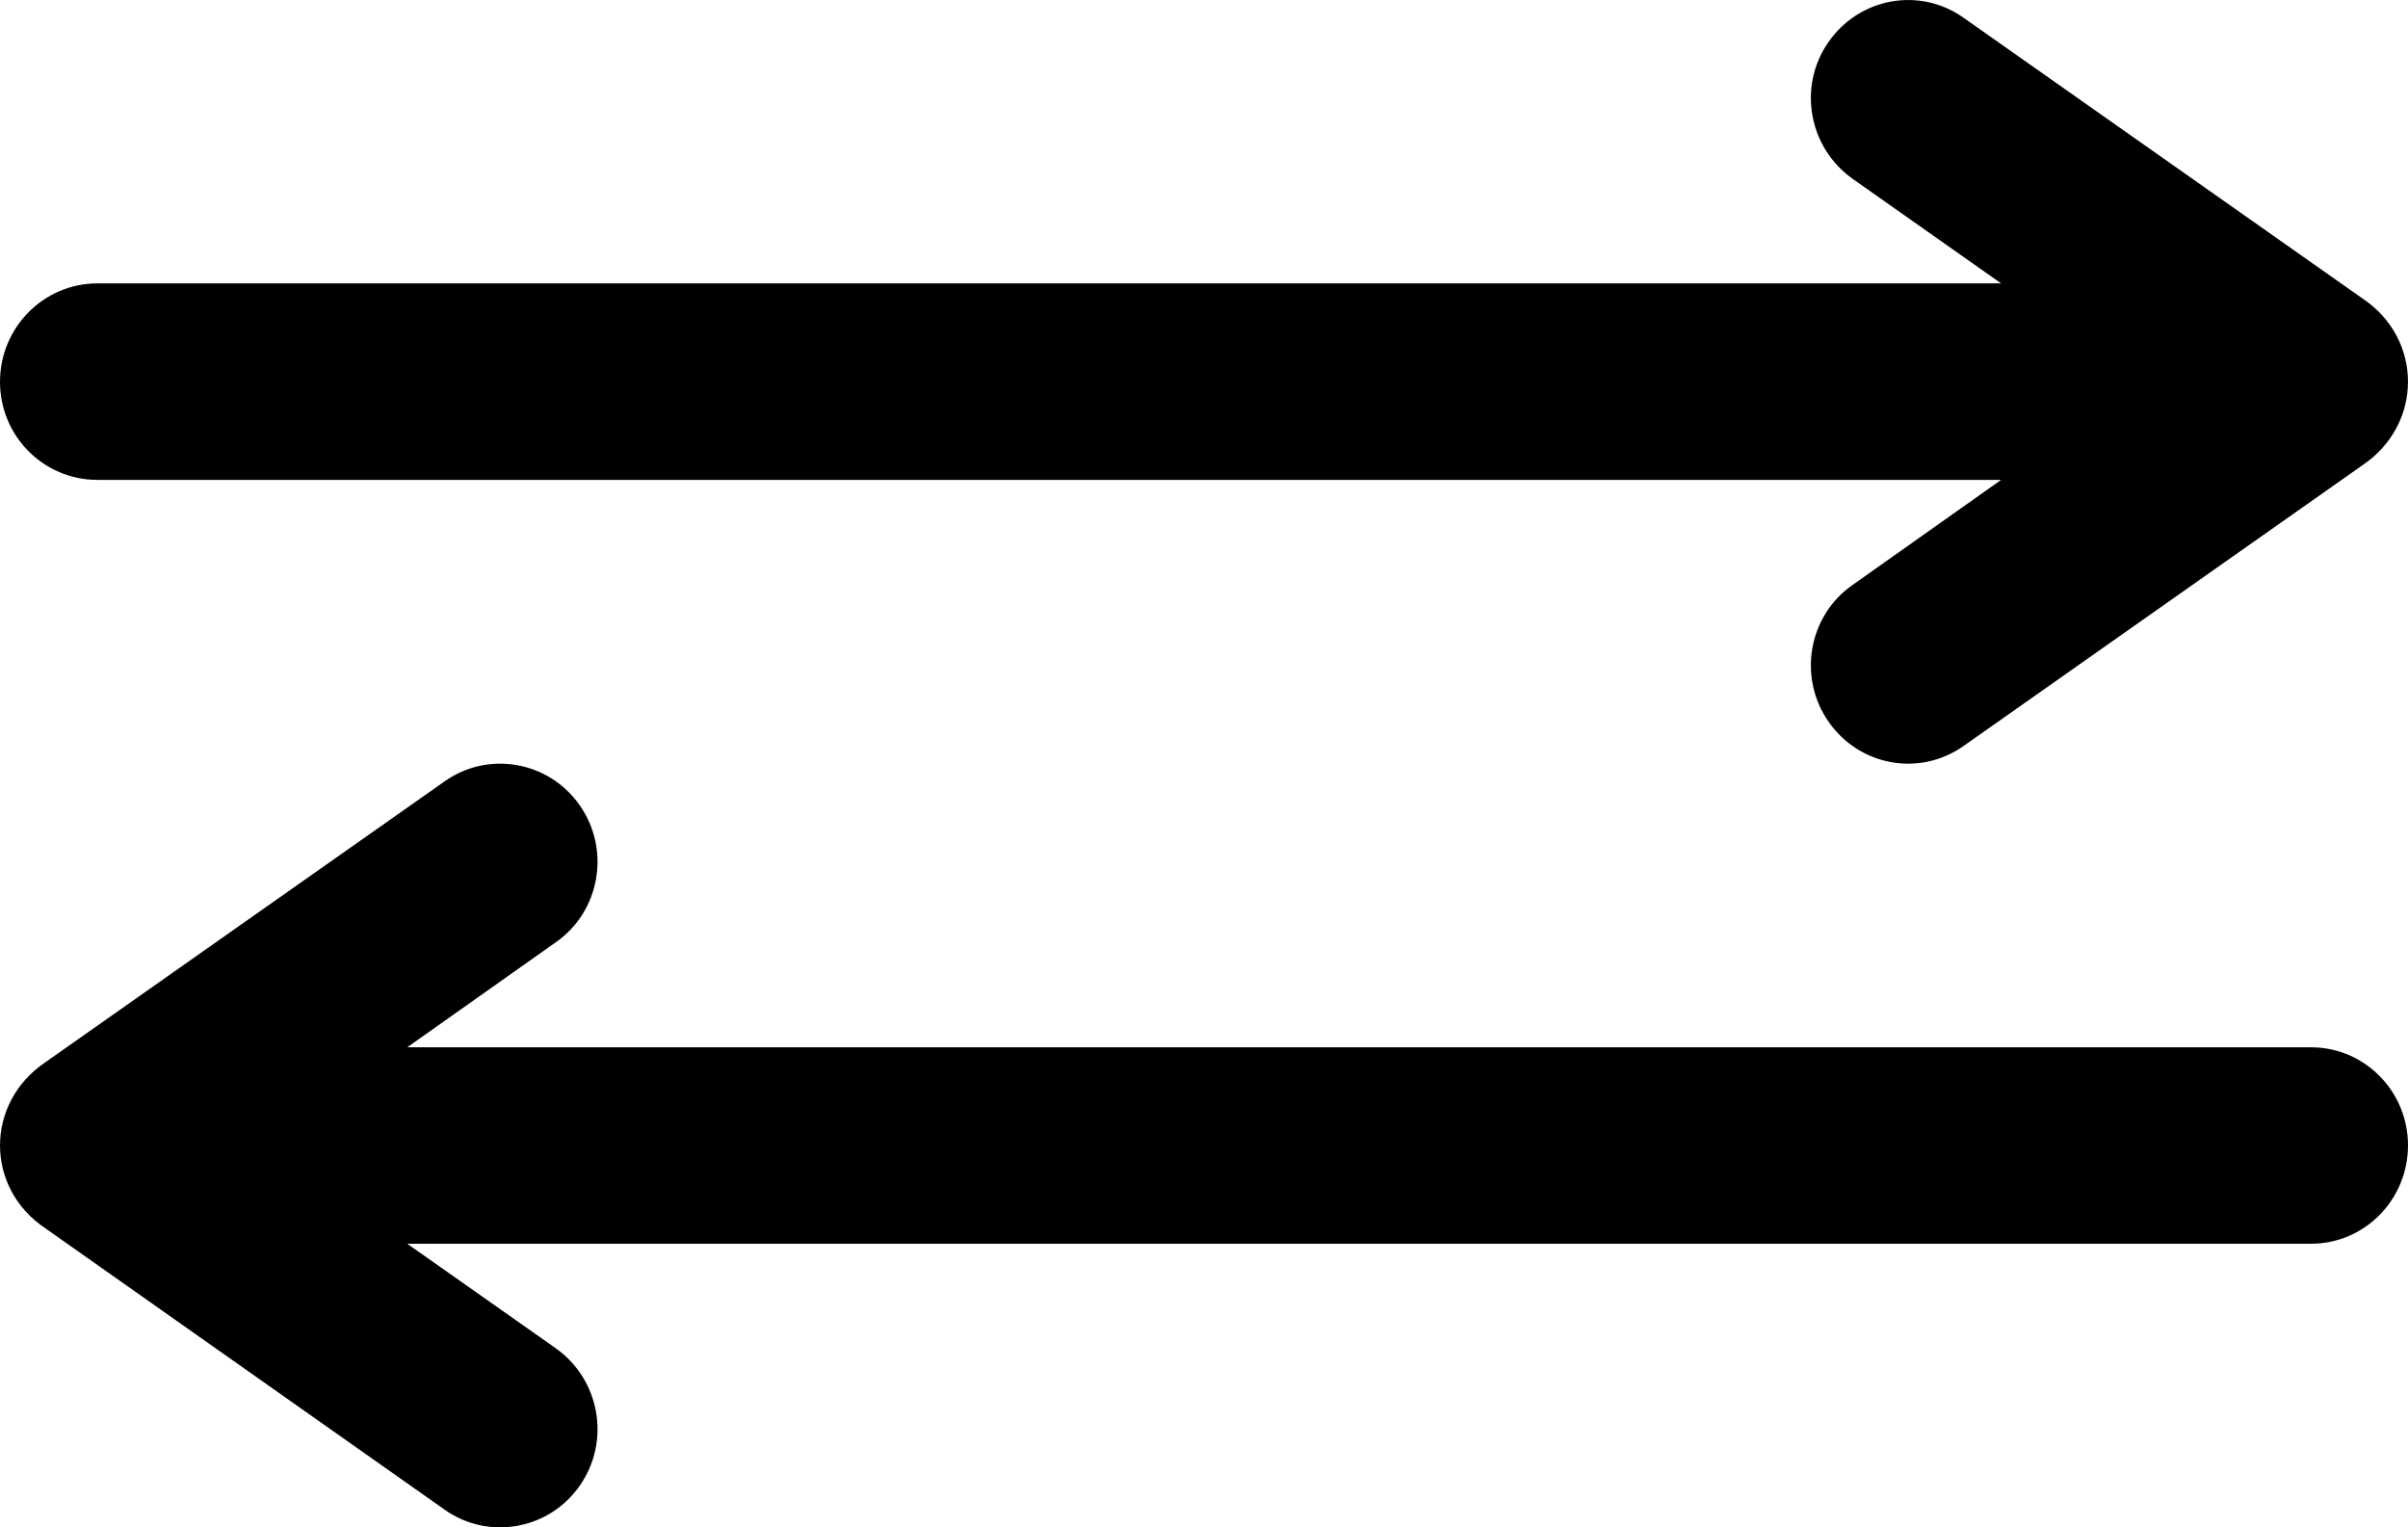 <svg width="41" height="26" viewBox="0 0 41 26" fill="none" xmlns="http://www.w3.org/2000/svg">
<path d="M31.545 3.044C30.794 2.515 30.606 1.471 31.13 0.72C31.654 -0.039 32.68 -0.229 33.431 0.301L40.231 5.085C41.256 5.773 41.256 7.22 40.231 7.915L33.431 12.7C32.68 13.229 31.654 13.04 31.13 12.28C30.606 11.521 30.794 10.478 31.545 9.956L34.072 8.169H1.659C0.743 8.169 0 7.425 0 6.5C0 5.575 0.743 4.824 1.659 4.824H34.072L31.545 3.045V3.044Z" fill="black"/>
<path d="M39.349 17.828C40.264 17.828 41 18.579 41 19.496C41 20.421 40.264 21.172 39.349 21.172H6.934L9.462 22.951C10.213 23.481 10.401 24.525 9.876 25.284C9.352 26.043 8.319 26.225 7.576 25.703L0.775 20.911C-0.258 20.224 -0.258 18.776 0.775 18.081L7.576 13.297C8.319 12.775 9.352 12.957 9.876 13.716C10.401 14.475 10.213 15.519 9.462 16.041L6.934 17.828H39.349V17.828Z" fill="black"/>
</svg>
